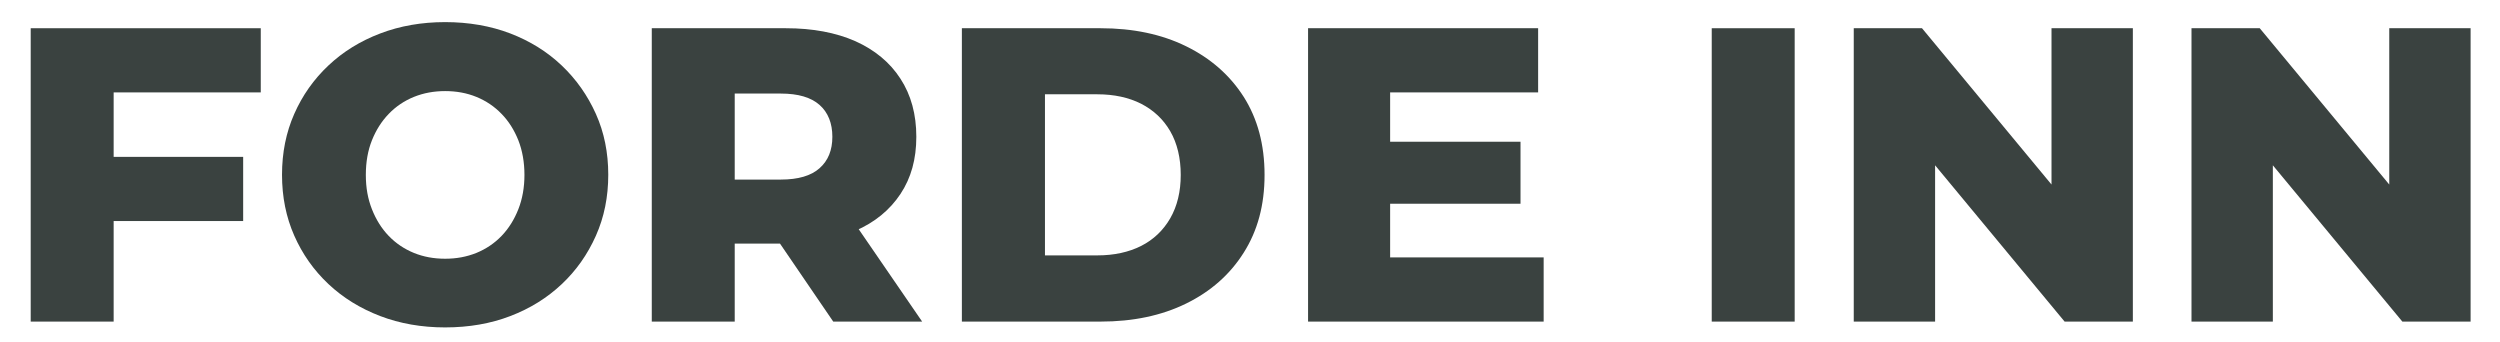 <?xml version="1.0" encoding="UTF-8"?>
<svg id="Layer_1" xmlns="http://www.w3.org/2000/svg" version="1.1" viewBox="0 0 1718 235">
  <!-- Generator: Adobe Illustrator 29.3.1, SVG Export Plug-In . SVG Version: 2.1.0 Build 151)  -->
  <defs>
    <style>
      .st0 {
        fill: #3a4240;
      }
    </style>
  </defs>
  <path class="st0" d="M78.1,221H21.1V19.4h158.1v44.1h-101.1v157.5ZM74.1,107.8h93v44.1h-93v-44.1Z"/>
  <path class="st0" d="M305.9,225c-16.1,0-31-2.6-44.6-7.8-13.6-5.2-25.5-12.5-35.6-22-10.1-9.5-17.9-20.6-23.5-33.3-5.6-12.7-8.4-26.6-8.4-41.8s2.8-29.1,8.4-41.8c5.6-12.7,13.4-23.8,23.5-33.3,10.1-9.5,21.9-16.8,35.6-22,13.6-5.2,28.5-7.8,44.6-7.8s31.2,2.6,44.8,7.8c13.5,5.2,25.3,12.5,35.3,22,10,9.5,17.8,20.6,23.5,33.3,5.7,12.7,8.5,26.6,8.5,41.8s-2.8,29.1-8.5,41.9c-5.7,12.8-13.5,23.9-23.5,33.3-10,9.4-21.7,16.7-35.3,21.9-13.5,5.2-28.5,7.8-44.8,7.8ZM305.9,177.8c7.7,0,14.8-1.3,21.5-4,6.6-2.7,12.4-6.6,17.3-11.7,4.9-5.1,8.7-11.2,11.5-18.3,2.8-7.1,4.2-15,4.2-23.6s-1.4-16.7-4.2-23.8c-2.8-7-6.6-13.1-11.5-18.1-4.9-5.1-10.7-9-17.3-11.7-6.6-2.7-13.8-4-21.5-4s-14.8,1.3-21.5,4c-6.6,2.7-12.4,6.6-17.3,11.7-4.9,5.1-8.7,11.1-11.5,18.1-2.8,7-4.2,14.9-4.2,23.8s1.4,16.5,4.2,23.6c2.8,7.1,6.6,13.2,11.5,18.3,4.9,5.1,10.7,9,17.3,11.7,6.6,2.7,13.8,4,21.5,4Z"/>
  <path class="st0" d="M447.9,221V19.4h92.2c18.4,0,34.3,3,47.7,8.9,13.3,6,23.7,14.5,31,25.8,7.3,11.2,10.9,24.5,10.9,39.9s-3.6,28.3-10.9,39.3c-7.3,11-17.6,19.5-31,25.3-13.3,5.9-29.2,8.8-47.7,8.8h-60.5l25.3-23.9v77.5h-57ZM504.9,149.6l-25.3-26.2h57c11.9,0,20.8-2.6,26.6-7.8,5.9-5.2,8.8-12.4,8.8-21.6s-2.9-16.7-8.8-21.9c-5.9-5.2-14.7-7.8-26.6-7.8h-57l25.3-26.2v111.5ZM572.6,221l-50.1-73.4h60.8l50.4,73.4h-61.1Z"/>
  <path class="st0" d="M661,221V19.4h95.3c22.3,0,41.9,4.1,58.8,12.4,16.9,8.3,30.1,19.9,39.6,34.8,9.5,15,14.3,32.8,14.3,53.6s-4.8,38.4-14.3,53.4c-9.5,15.1-22.7,26.7-39.6,35-16.9,8.3-36.5,12.4-58.8,12.4h-95.3ZM718.1,175.5h36c11.5,0,21.6-2.2,30.1-6.5,8.5-4.3,15.2-10.7,20-19,4.8-8.4,7.2-18.3,7.2-29.8s-2.4-21.7-7.2-30c-4.8-8.3-11.5-14.5-20-18.9-8.5-4.3-18.6-6.5-30.1-6.5h-36v110.6Z"/>
  <path class="st0" d="M955.4,176.9h105.4v44.1h-161.9V19.4h158.1v44.1h-101.7v113.5ZM951.3,97.4h93.6v42.6h-93.6v-42.6Z"/>
  <path class="st0" d="M1176.3,221V19.4h57v201.6h-57Z"/>
  <path class="st0" d="M1273.9,221V19.4h46.9l111.2,134.2h-22.2V19.4h55.9v201.6h-46.9l-111.2-134.2h22.2v134.2h-55.9Z"/>
  <path class="st0" d="M1506,221V19.4h46.9l111.2,134.2h-22.2V19.4h55.9v201.6h-46.9l-111.2-134.2h22.2v134.2h-55.9Z"/>
</svg>